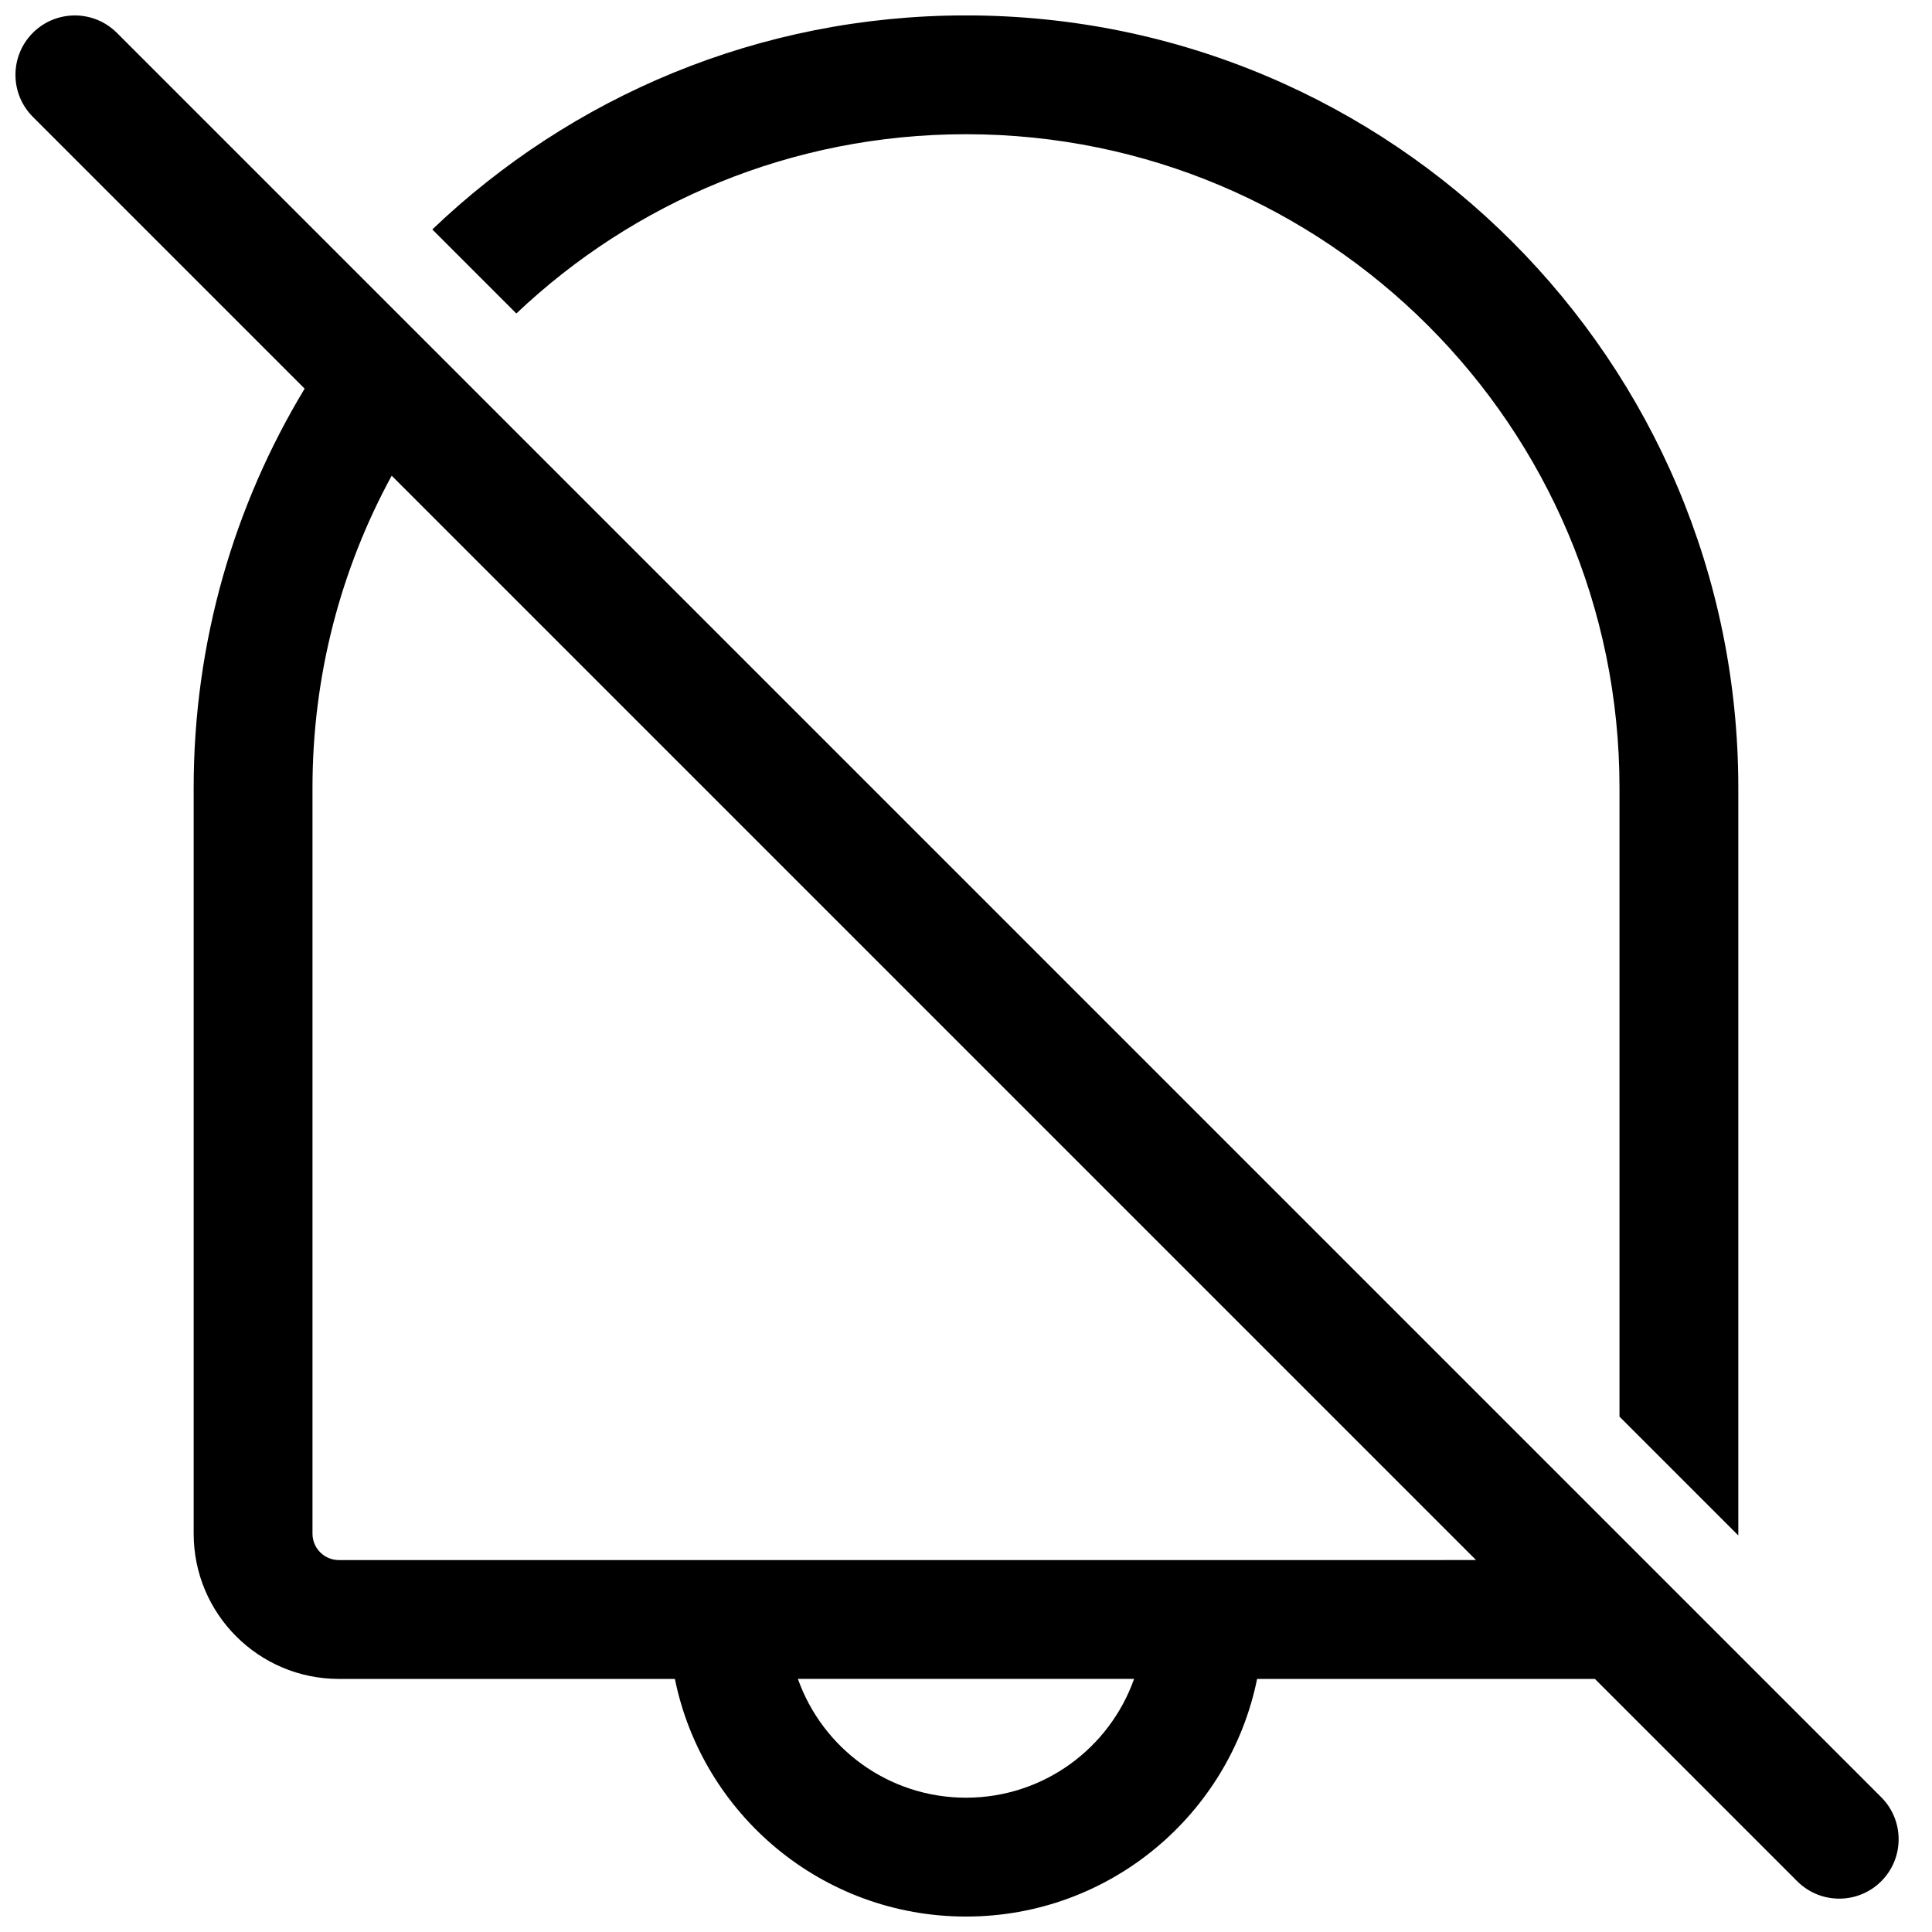 <?xml version="1.0" encoding="UTF-8"?>
<!-- Uploaded to: SVG Repo, www.svgrepo.com, Generator: SVG Repo Mixer Tools -->
<svg width="800px" height="800px" version="1.1" viewBox="144 144 512 512" xmlns="http://www.w3.org/2000/svg">
 <defs>
  <clipPath id="a">
   <path d="m148.09 148.09h499.91v503.81h-499.91z"/>
  </clipPath>
 </defs>
 <g clip-path="url(#a)">
  <path d="m174.97 152.7c-6.148-6.144-16.117-6.144-22.266 0-6.144 6.148-6.144 16.117 0 22.266l72.031 72.031c-18.664 30.867-29.41 67.062-29.41 105.77v197.68c0 21.254 17.23 38.484 38.488 38.484h89.039c7.297 35.934 39.062 62.977 77.148 62.977 38.082 0 69.852-27.043 77.145-62.977h89.043 0.473l53.621 53.621c6.148 6.144 16.117 6.144 22.266 0 6.144-6.148 6.144-16.117 0-22.266zm360.2 404.73-287.37-287.37c-13.383 24.574-20.988 52.75-20.988 82.699v197.68c0 3.863 3.133 6.996 7 6.996zm38.012-204.67v166.66l31.484 31.484 0.004-0.473v-197.68c0-113.04-91.637-204.67-204.67-204.67-54.863 0-104.68 21.582-141.43 56.723l22.273 22.273c31.043-29.445 72.988-47.508 119.16-47.508 95.645 0 173.18 77.539 173.18 173.18zm-217.73 236.16c6.484 18.348 23.98 31.488 44.547 31.488 20.562 0 38.059-13.141 44.543-31.488z" fill-rule="evenodd"/>
 </g>
</svg>